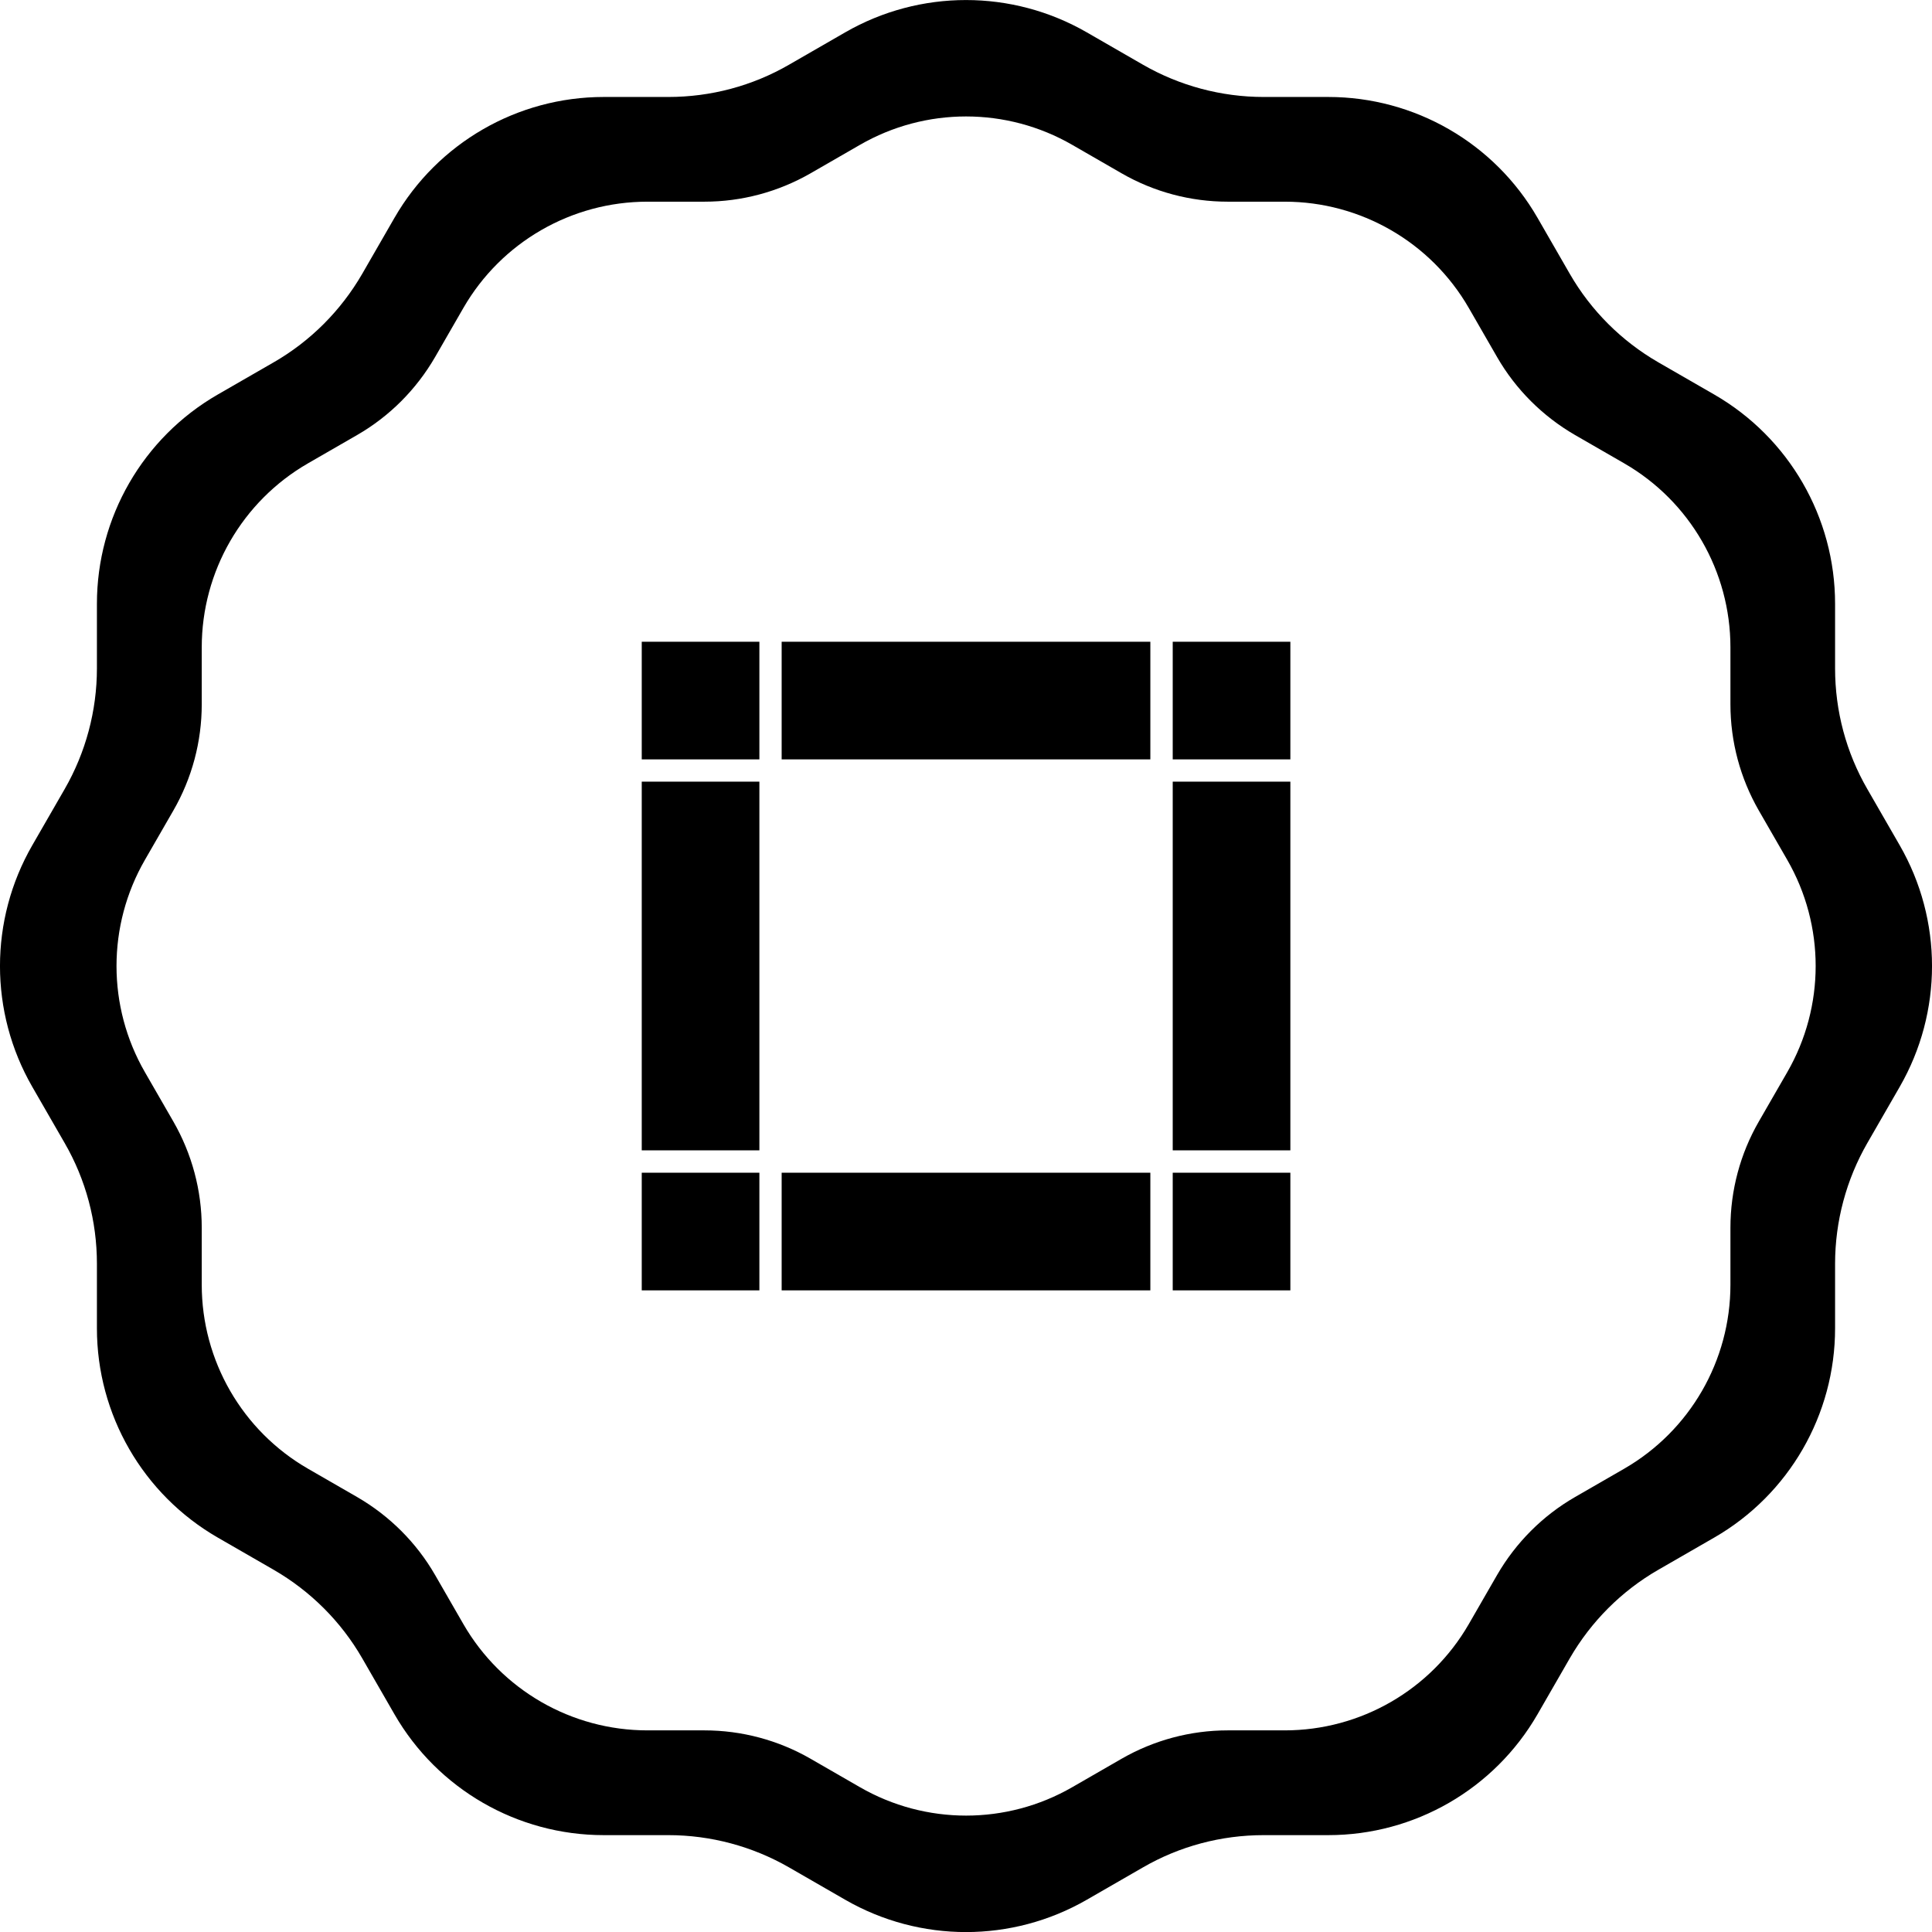 <?xml version="1.0" encoding="UTF-8"?>
<svg xmlns="http://www.w3.org/2000/svg" xmlns:xlink="http://www.w3.org/1999/xlink" fill="none" height="36" viewBox="0 0 36 36" width="36">
  <clipPath id="a">
    <path d="m0 0h36v36h-36z"></path>
  </clipPath>
  <g clip-path="url(#a)" fill="#000">
    <path d="m35.398 15.75-.602-1.045c-.396-.684-.602-1.459-.602-2.251v-1.204c0-1.607-.857-3.094-2.251-3.898l-1.045-.602c-.684-.396-1.253-.963-1.647-1.647l-.602-1.045c-.803-1.394-2.291-2.251-3.898-2.251h-1.204c-.789 0-1.567-.208-2.251-.602l-1.045-.602c-1.394-.803-3.108-.803-4.502 0l-1.045.602c-.684.396-1.459.602-2.251.602h-1.204c-1.607 0-3.094.857-3.898 2.251l-.602 1.045c-.396.684-.963 1.253-1.647 1.647l-1.045.602c-1.394.803-2.251 2.291-2.251 3.898v1.204c0 .789-.208 1.567-.602 2.251l-.602 1.045c-.803 1.394-.803 3.108 0 4.502l.602 1.045c.396.684.602 1.459.602 2.251v1.204c0 1.607.857 3.094 2.251 3.898l1.045.602c.684.396 1.253.963 1.647 1.647l.602 1.045c.803 1.394 2.291 2.251 3.898 2.251h1.204c.789 0 1.567.208 2.251.602l1.045.602c1.394.803 3.108.803 4.502 0l1.045-.602c.684-.396 1.459-.602 2.251-.602h1.204c1.607 0 3.094-.857 3.898-2.251l.602-1.045c.396-.684.963-1.253 1.647-1.647l1.045-.602c1.394-.803 2.251-2.291 2.251-3.898v-1.204c0-.789.208-1.567.602-2.251l.602-1.045c.803-1.394.803-3.108 0-4.502zm-2.096 4.23-.529.918c-.347.602-.529 1.284-.529 1.979v1.061c0 1.415-.754 2.722-1.979 3.429l-.918.529c-.602.347-1.101.848-1.45 1.45l-.529.918c-.707 1.225-2.014 1.979-3.429 1.979h-1.061c-.696 0-1.377.183-1.979.529l-.918.529c-1.225.707-2.733.707-3.959 0l-.918-.529c-.602-.347-1.284-.529-1.979-.529h-1.061c-1.415 0-2.722-.754-3.429-1.979l-.529-.918c-.347-.602-.848-1.101-1.45-1.45l-.918-.529c-1.225-.707-1.979-2.014-1.979-3.429v-1.061c0-.696-.183-1.377-.529-1.979l-.529-.918c-.707-1.225-.707-2.734 0-3.959l.529-.918c.347-.602.529-1.284.529-1.979v-1.061c0-1.415.754-2.722 1.979-3.429l.918-.529c.602-.347 1.101-.848 1.45-1.45l.529-.918c.707-1.225 2.014-1.979 3.429-1.979h1.061c.696 0 1.377-.183 1.979-.529l.918-.529c1.225-.707 2.734-.707 3.959 0l.918.529c.602.347 1.284.529 1.979.529h1.061c1.415 0 2.722.754 3.429 1.979l.529.918c.347.602.848 1.101 1.45 1.45l.918.529c1.225.707 1.979 2.014 1.979 3.429v1.061c0 .696.183 1.377.529 1.979l.529.918c.707 1.225.707 2.733 0 3.959z"></path>
    <path d="m14.15 21.852h-2.192v2.192h2.192z"></path>
    <path d="m21.435 11.958h-6.87v2.192h6.87z"></path>
    <path d="m24.044 21.852h-2.192v2.192h2.192z"></path>
    <path d="m21.435 21.852h-6.87v2.192h6.87z"></path>
    <path d="m24.044 14.565h-2.192v6.87h2.192z"></path>
    <path d="m24.044 11.958h-2.192v2.192h2.192z"></path>
    <path d="m14.15 11.958h-2.192v2.192h2.192z"></path>
    <path d="m14.15 14.565h-2.192v6.87h2.192z"></path>
  </g>
</svg>
